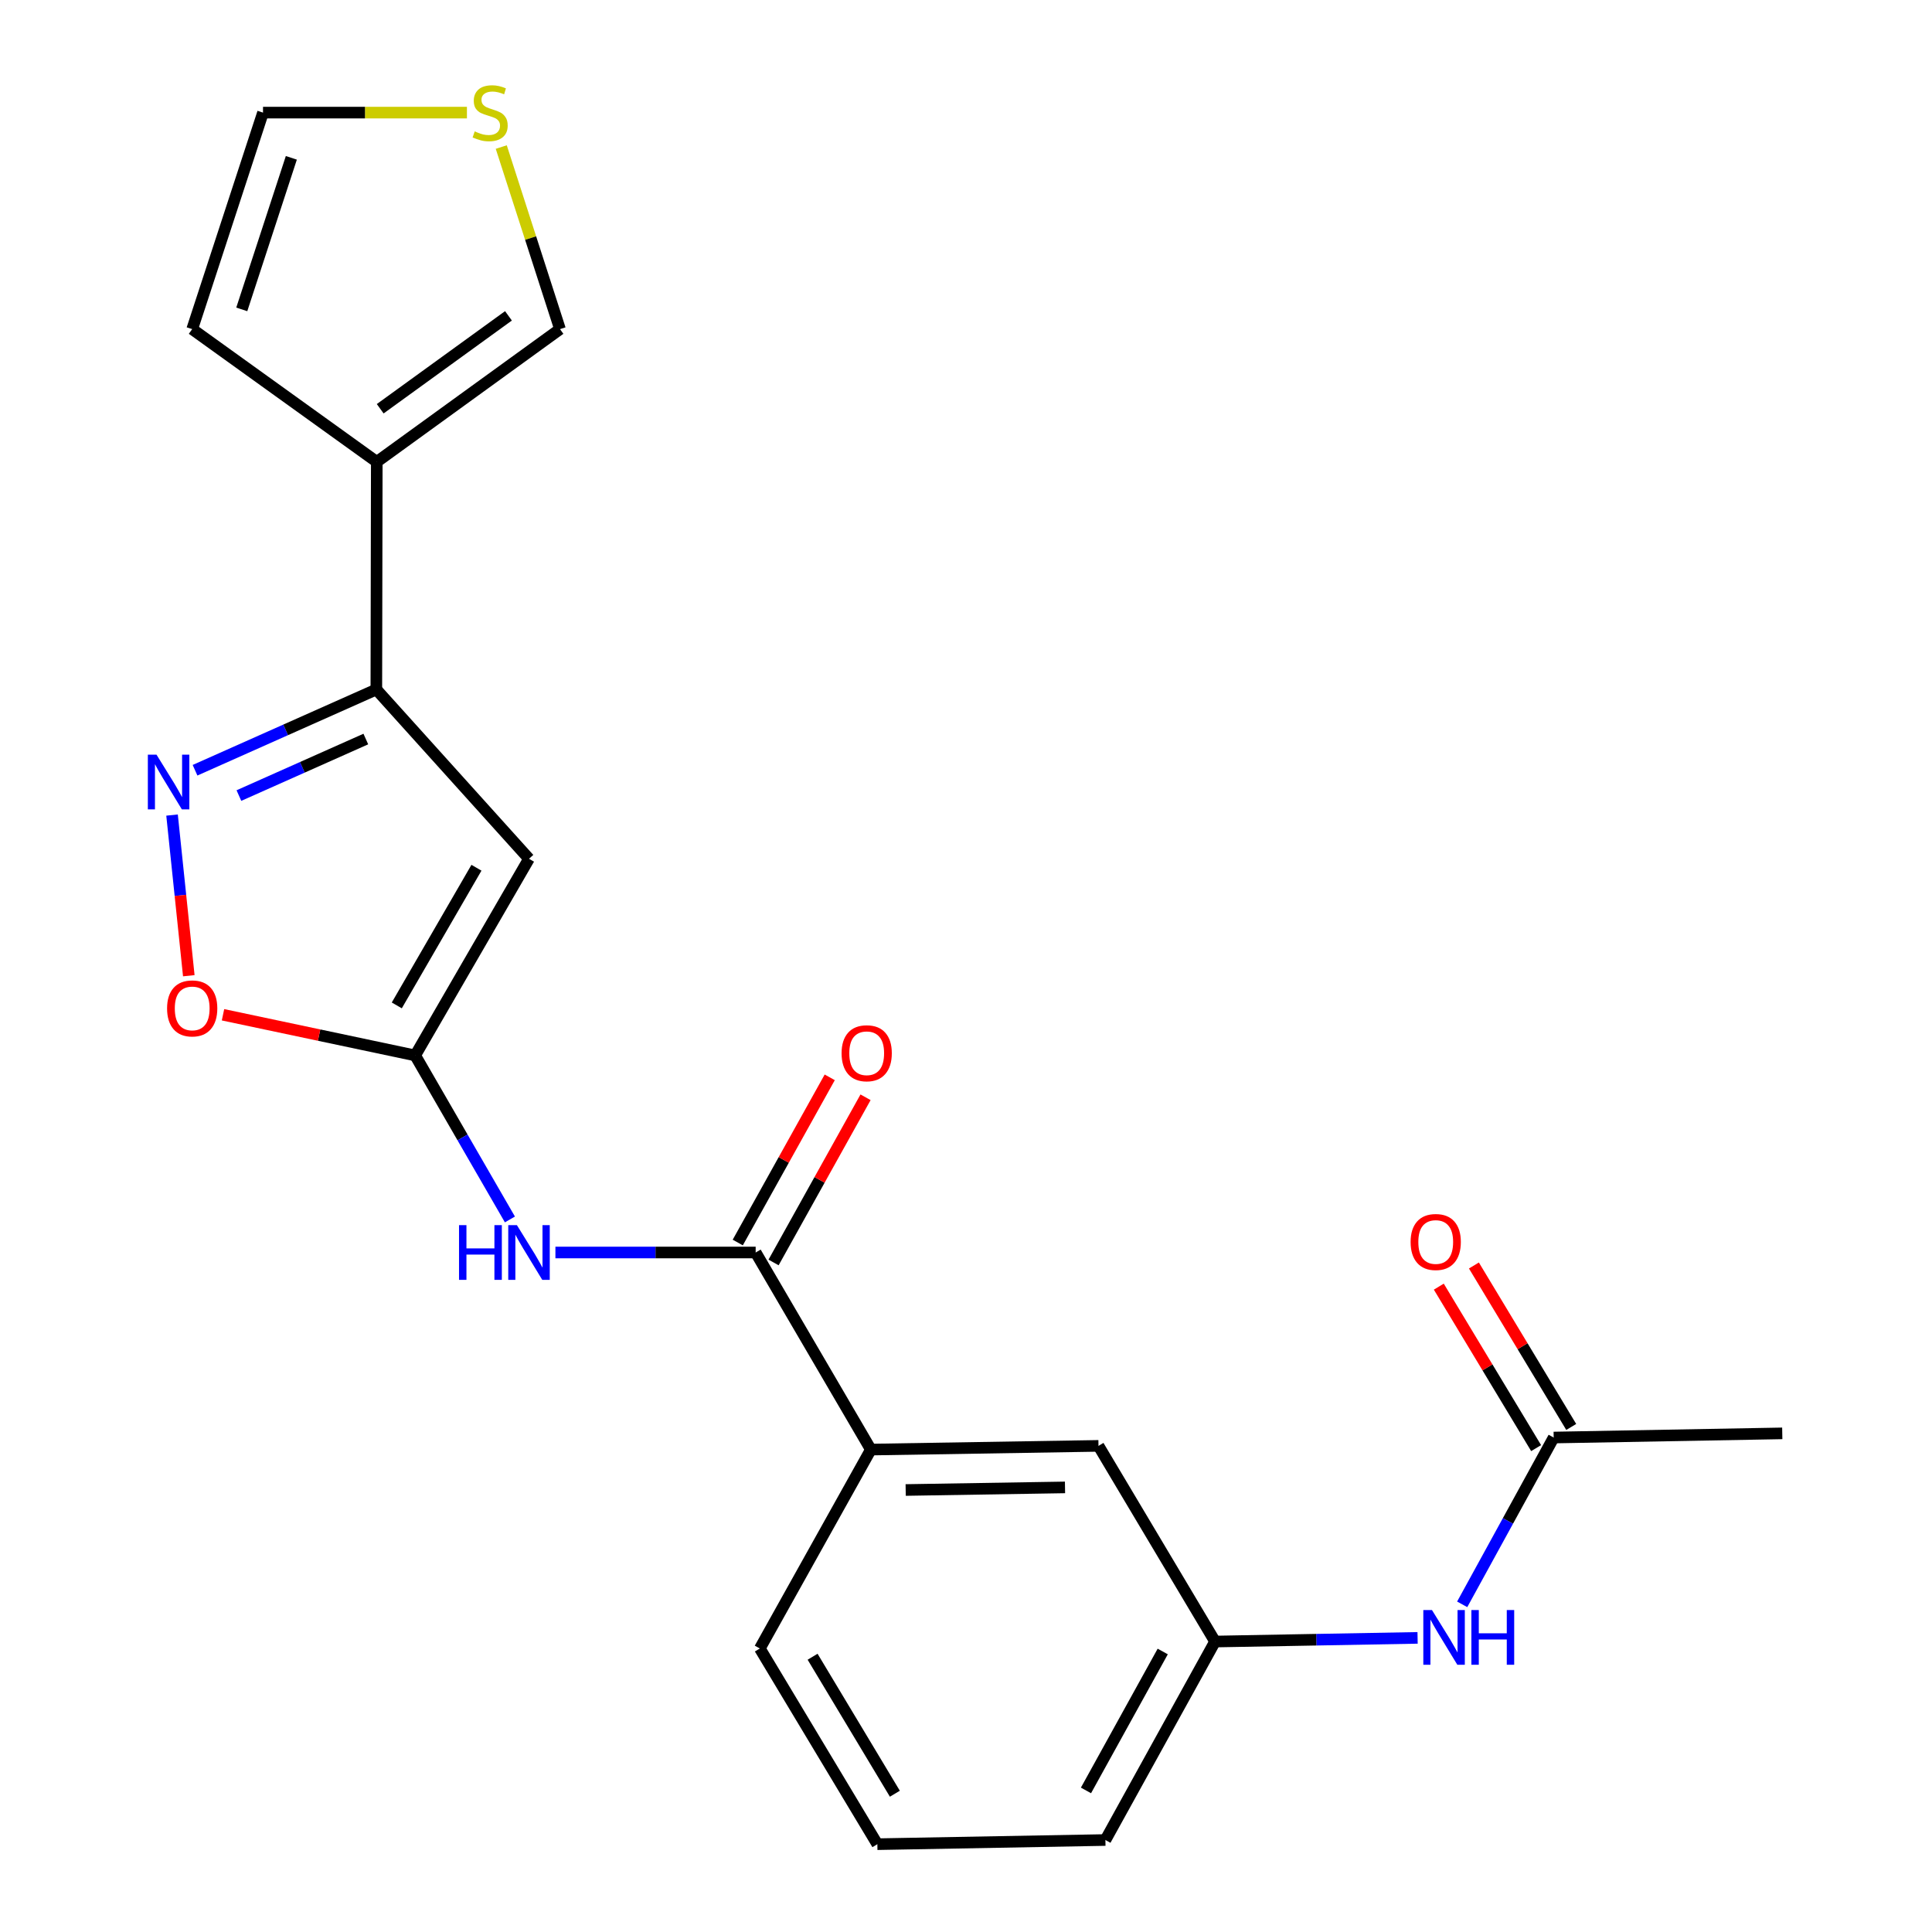 <?xml version='1.0' encoding='iso-8859-1'?>
<svg version='1.1' baseProfile='full'
              xmlns='http://www.w3.org/2000/svg'
                      xmlns:rdkit='http://www.rdkit.org/xml'
                      xmlns:xlink='http://www.w3.org/1999/xlink'
                  xml:space='preserve'
width='1000px' height='1000px' viewBox='0 0 1000 1000'>
<!-- END OF HEADER -->
<rect style='opacity:1.0;fill:#FFFFFF;stroke:none' width='1000' height='1000' x='0' y='0'> </rect>
<path class='bond-0' d='M 273.81,444.503 L 214.901,546.29' style='fill:none;fill-rule:evenodd;stroke:#000000;stroke-width:6px;stroke-linecap:butt;stroke-linejoin:miter;stroke-opacity:1' />
<path class='bond-0' d='M 246.611,449.144 L 205.376,520.395' style='fill:none;fill-rule:evenodd;stroke:#000000;stroke-width:6px;stroke-linecap:butt;stroke-linejoin:miter;stroke-opacity:1' />
<path class='bond-2' d='M 273.81,444.503 L 194.794,356.872' style='fill:none;fill-rule:evenodd;stroke:#000000;stroke-width:6px;stroke-linecap:butt;stroke-linejoin:miter;stroke-opacity:1' />
<path class='bond-3' d='M 214.901,546.29 L 239.416,588.737' style='fill:none;fill-rule:evenodd;stroke:#000000;stroke-width:6px;stroke-linecap:butt;stroke-linejoin:miter;stroke-opacity:1' />
<path class='bond-3' d='M 239.416,588.737 L 263.931,631.184' style='fill:none;fill-rule:evenodd;stroke:#0000FF;stroke-width:6px;stroke-linecap:butt;stroke-linejoin:miter;stroke-opacity:1' />
<path class='bond-6' d='M 214.901,546.29 L 165.164,535.767' style='fill:none;fill-rule:evenodd;stroke:#000000;stroke-width:6px;stroke-linecap:butt;stroke-linejoin:miter;stroke-opacity:1' />
<path class='bond-6' d='M 165.164,535.767 L 115.427,525.243' style='fill:none;fill-rule:evenodd;stroke:#FF0000;stroke-width:6px;stroke-linecap:butt;stroke-linejoin:miter;stroke-opacity:1' />
<path class='bond-1' d='M 100.95,398.676 L 147.872,377.774' style='fill:none;fill-rule:evenodd;stroke:#0000FF;stroke-width:6px;stroke-linecap:butt;stroke-linejoin:miter;stroke-opacity:1' />
<path class='bond-1' d='M 147.872,377.774 L 194.794,356.872' style='fill:none;fill-rule:evenodd;stroke:#000000;stroke-width:6px;stroke-linecap:butt;stroke-linejoin:miter;stroke-opacity:1' />
<path class='bond-1' d='M 123.66,411.785 L 156.505,397.154' style='fill:none;fill-rule:evenodd;stroke:#0000FF;stroke-width:6px;stroke-linecap:butt;stroke-linejoin:miter;stroke-opacity:1' />
<path class='bond-1' d='M 156.505,397.154 L 189.35,382.522' style='fill:none;fill-rule:evenodd;stroke:#000000;stroke-width:6px;stroke-linecap:butt;stroke-linejoin:miter;stroke-opacity:1' />
<path class='bond-22' d='M 89.051,421.875 L 93.387,463.455' style='fill:none;fill-rule:evenodd;stroke:#0000FF;stroke-width:6px;stroke-linecap:butt;stroke-linejoin:miter;stroke-opacity:1' />
<path class='bond-22' d='M 93.387,463.455 L 97.722,505.035' style='fill:none;fill-rule:evenodd;stroke:#FF0000;stroke-width:6px;stroke-linecap:butt;stroke-linejoin:miter;stroke-opacity:1' />
<path class='bond-5' d='M 194.794,356.872 L 195.018,239.056' style='fill:none;fill-rule:evenodd;stroke:#000000;stroke-width:6px;stroke-linecap:butt;stroke-linejoin:miter;stroke-opacity:1' />
<path class='bond-4' d='M 287.483,648.289 L 339.307,648.289' style='fill:none;fill-rule:evenodd;stroke:#0000FF;stroke-width:6px;stroke-linecap:butt;stroke-linejoin:miter;stroke-opacity:1' />
<path class='bond-4' d='M 339.307,648.289 L 391.131,648.289' style='fill:none;fill-rule:evenodd;stroke:#000000;stroke-width:6px;stroke-linecap:butt;stroke-linejoin:miter;stroke-opacity:1' />
<path class='bond-7' d='M 391.131,648.289 L 450.758,750.3' style='fill:none;fill-rule:evenodd;stroke:#000000;stroke-width:6px;stroke-linecap:butt;stroke-linejoin:miter;stroke-opacity:1' />
<path class='bond-13' d='M 400.399,653.45 L 424.202,610.7' style='fill:none;fill-rule:evenodd;stroke:#000000;stroke-width:6px;stroke-linecap:butt;stroke-linejoin:miter;stroke-opacity:1' />
<path class='bond-13' d='M 424.202,610.7 L 448.006,567.95' style='fill:none;fill-rule:evenodd;stroke:#FF0000;stroke-width:6px;stroke-linecap:butt;stroke-linejoin:miter;stroke-opacity:1' />
<path class='bond-13' d='M 381.863,643.129 L 405.667,600.379' style='fill:none;fill-rule:evenodd;stroke:#000000;stroke-width:6px;stroke-linecap:butt;stroke-linejoin:miter;stroke-opacity:1' />
<path class='bond-13' d='M 405.667,600.379 L 429.47,557.629' style='fill:none;fill-rule:evenodd;stroke:#FF0000;stroke-width:6px;stroke-linecap:butt;stroke-linejoin:miter;stroke-opacity:1' />
<path class='bond-10' d='M 195.018,239.056 L 289.851,170.353' style='fill:none;fill-rule:evenodd;stroke:#000000;stroke-width:6px;stroke-linecap:butt;stroke-linejoin:miter;stroke-opacity:1' />
<path class='bond-10' d='M 196.796,211.569 L 263.179,163.478' style='fill:none;fill-rule:evenodd;stroke:#000000;stroke-width:6px;stroke-linecap:butt;stroke-linejoin:miter;stroke-opacity:1' />
<path class='bond-12' d='M 195.018,239.056 L 99.478,170.353' style='fill:none;fill-rule:evenodd;stroke:#000000;stroke-width:6px;stroke-linecap:butt;stroke-linejoin:miter;stroke-opacity:1' />
<path class='bond-14' d='M 450.758,750.3 L 568.574,748.379' style='fill:none;fill-rule:evenodd;stroke:#000000;stroke-width:6px;stroke-linecap:butt;stroke-linejoin:miter;stroke-opacity:1' />
<path class='bond-14' d='M 468.776,771.224 L 551.248,769.88' style='fill:none;fill-rule:evenodd;stroke:#000000;stroke-width:6px;stroke-linecap:butt;stroke-linejoin:miter;stroke-opacity:1' />
<path class='bond-18' d='M 450.758,750.3 L 393.288,853.254' style='fill:none;fill-rule:evenodd;stroke:#000000;stroke-width:6px;stroke-linecap:butt;stroke-linejoin:miter;stroke-opacity:1' />
<path class='bond-8' d='M 259.452,76.112 L 274.651,123.233' style='fill:none;fill-rule:evenodd;stroke:#CCCC00;stroke-width:6px;stroke-linecap:butt;stroke-linejoin:miter;stroke-opacity:1' />
<path class='bond-8' d='M 274.651,123.233 L 289.851,170.353' style='fill:none;fill-rule:evenodd;stroke:#000000;stroke-width:6px;stroke-linecap:butt;stroke-linejoin:miter;stroke-opacity:1' />
<path class='bond-23' d='M 241.683,58.288 L 188.908,58.288' style='fill:none;fill-rule:evenodd;stroke:#CCCC00;stroke-width:6px;stroke-linecap:butt;stroke-linejoin:miter;stroke-opacity:1' />
<path class='bond-23' d='M 188.908,58.288 L 136.133,58.288' style='fill:none;fill-rule:evenodd;stroke:#000000;stroke-width:6px;stroke-linecap:butt;stroke-linejoin:miter;stroke-opacity:1' />
<path class='bond-9' d='M 804.183,744.065 L 780.506,787.234' style='fill:none;fill-rule:evenodd;stroke:#000000;stroke-width:6px;stroke-linecap:butt;stroke-linejoin:miter;stroke-opacity:1' />
<path class='bond-9' d='M 780.506,787.234 L 756.828,830.404' style='fill:none;fill-rule:evenodd;stroke:#0000FF;stroke-width:6px;stroke-linecap:butt;stroke-linejoin:miter;stroke-opacity:1' />
<path class='bond-17' d='M 813.268,738.589 L 788.081,696.801' style='fill:none;fill-rule:evenodd;stroke:#000000;stroke-width:6px;stroke-linecap:butt;stroke-linejoin:miter;stroke-opacity:1' />
<path class='bond-17' d='M 788.081,696.801 L 762.894,655.014' style='fill:none;fill-rule:evenodd;stroke:#FF0000;stroke-width:6px;stroke-linecap:butt;stroke-linejoin:miter;stroke-opacity:1' />
<path class='bond-17' d='M 795.098,749.541 L 769.911,707.753' style='fill:none;fill-rule:evenodd;stroke:#000000;stroke-width:6px;stroke-linecap:butt;stroke-linejoin:miter;stroke-opacity:1' />
<path class='bond-17' d='M 769.911,707.753 L 744.724,665.966' style='fill:none;fill-rule:evenodd;stroke:#FF0000;stroke-width:6px;stroke-linecap:butt;stroke-linejoin:miter;stroke-opacity:1' />
<path class='bond-20' d='M 804.183,744.065 L 922.495,741.908' style='fill:none;fill-rule:evenodd;stroke:#000000;stroke-width:6px;stroke-linecap:butt;stroke-linejoin:miter;stroke-opacity:1' />
<path class='bond-11' d='M 733.74,847.762 L 681.324,848.71' style='fill:none;fill-rule:evenodd;stroke:#0000FF;stroke-width:6px;stroke-linecap:butt;stroke-linejoin:miter;stroke-opacity:1' />
<path class='bond-11' d='M 681.324,848.71 L 628.909,849.659' style='fill:none;fill-rule:evenodd;stroke:#000000;stroke-width:6px;stroke-linecap:butt;stroke-linejoin:miter;stroke-opacity:1' />
<path class='bond-15' d='M 99.478,170.353 L 136.133,58.288' style='fill:none;fill-rule:evenodd;stroke:#000000;stroke-width:6px;stroke-linecap:butt;stroke-linejoin:miter;stroke-opacity:1' />
<path class='bond-15' d='M 125.14,160.139 L 150.799,81.694' style='fill:none;fill-rule:evenodd;stroke:#000000;stroke-width:6px;stroke-linecap:butt;stroke-linejoin:miter;stroke-opacity:1' />
<path class='bond-16' d='M 568.574,748.379 L 628.909,849.659' style='fill:none;fill-rule:evenodd;stroke:#000000;stroke-width:6px;stroke-linecap:butt;stroke-linejoin:miter;stroke-opacity:1' />
<path class='bond-24' d='M 628.909,849.659 L 572.157,952.389' style='fill:none;fill-rule:evenodd;stroke:#000000;stroke-width:6px;stroke-linecap:butt;stroke-linejoin:miter;stroke-opacity:1' />
<path class='bond-24' d='M 601.826,854.809 L 562.1,926.72' style='fill:none;fill-rule:evenodd;stroke:#000000;stroke-width:6px;stroke-linecap:butt;stroke-linejoin:miter;stroke-opacity:1' />
<path class='bond-19' d='M 393.288,853.254 L 454.117,954.545' style='fill:none;fill-rule:evenodd;stroke:#000000;stroke-width:6px;stroke-linecap:butt;stroke-linejoin:miter;stroke-opacity:1' />
<path class='bond-19' d='M 420.6,857.525 L 463.18,928.429' style='fill:none;fill-rule:evenodd;stroke:#000000;stroke-width:6px;stroke-linecap:butt;stroke-linejoin:miter;stroke-opacity:1' />
<path class='bond-21' d='M 454.117,954.545 L 572.157,952.389' style='fill:none;fill-rule:evenodd;stroke:#000000;stroke-width:6px;stroke-linecap:butt;stroke-linejoin:miter;stroke-opacity:1' />
<path  class='atom-2' d='M 81.007 390.612
L 90.287 405.612
Q 91.207 407.092, 92.687 409.772
Q 94.167 412.452, 94.247 412.612
L 94.247 390.612
L 98.007 390.612
L 98.007 418.932
L 94.127 418.932
L 84.167 402.532
Q 83.007 400.612, 81.767 398.412
Q 80.567 396.212, 80.207 395.532
L 80.207 418.932
L 76.527 418.932
L 76.527 390.612
L 81.007 390.612
' fill='#0000FF'/>
<path  class='atom-4' d='M 237.59 634.129
L 241.43 634.129
L 241.43 646.169
L 255.91 646.169
L 255.91 634.129
L 259.75 634.129
L 259.75 662.449
L 255.91 662.449
L 255.91 649.369
L 241.43 649.369
L 241.43 662.449
L 237.59 662.449
L 237.59 634.129
' fill='#0000FF'/>
<path  class='atom-4' d='M 267.55 634.129
L 276.83 649.129
Q 277.75 650.609, 279.23 653.289
Q 280.71 655.969, 280.79 656.129
L 280.79 634.129
L 284.55 634.129
L 284.55 662.449
L 280.67 662.449
L 270.71 646.049
Q 269.55 644.129, 268.31 641.929
Q 267.11 639.729, 266.75 639.049
L 266.75 662.449
L 263.07 662.449
L 263.07 634.129
L 267.55 634.129
' fill='#0000FF'/>
<path  class='atom-7' d='M 86.478 521.949
Q 86.478 515.149, 89.838 511.349
Q 93.198 507.549, 99.478 507.549
Q 105.758 507.549, 109.118 511.349
Q 112.478 515.149, 112.478 521.949
Q 112.478 528.829, 109.078 532.749
Q 105.678 536.629, 99.478 536.629
Q 93.238 536.629, 89.838 532.749
Q 86.478 528.869, 86.478 521.949
M 99.478 533.429
Q 103.798 533.429, 106.118 530.549
Q 108.478 527.629, 108.478 521.949
Q 108.478 516.389, 106.118 513.589
Q 103.798 510.749, 99.478 510.749
Q 95.158 510.749, 92.798 513.549
Q 90.478 516.349, 90.478 521.949
Q 90.478 527.669, 92.798 530.549
Q 95.158 533.429, 99.478 533.429
' fill='#FF0000'/>
<path  class='atom-9' d='M 245.702 68.008
Q 246.022 68.128, 247.342 68.688
Q 248.662 69.248, 250.102 69.608
Q 251.582 69.928, 253.022 69.928
Q 255.702 69.928, 257.262 68.648
Q 258.822 67.328, 258.822 65.048
Q 258.822 63.488, 258.022 62.528
Q 257.262 61.568, 256.062 61.048
Q 254.862 60.528, 252.862 59.928
Q 250.342 59.168, 248.822 58.448
Q 247.342 57.728, 246.262 56.208
Q 245.222 54.688, 245.222 52.128
Q 245.222 48.568, 247.622 46.368
Q 250.062 44.168, 254.862 44.168
Q 258.142 44.168, 261.862 45.728
L 260.942 48.808
Q 257.542 47.408, 254.982 47.408
Q 252.222 47.408, 250.702 48.568
Q 249.182 49.688, 249.222 51.648
Q 249.222 53.168, 249.982 54.088
Q 250.782 55.008, 251.902 55.528
Q 253.062 56.048, 254.982 56.648
Q 257.542 57.448, 259.062 58.248
Q 260.582 59.048, 261.662 60.688
Q 262.782 62.288, 262.782 65.048
Q 262.782 68.968, 260.142 71.088
Q 257.542 73.168, 253.182 73.168
Q 250.662 73.168, 248.742 72.608
Q 246.862 72.088, 244.622 71.168
L 245.702 68.008
' fill='#CCCC00'/>
<path  class='atom-12' d='M 741.184 833.354
L 750.464 848.354
Q 751.384 849.834, 752.864 852.514
Q 754.344 855.194, 754.424 855.354
L 754.424 833.354
L 758.184 833.354
L 758.184 861.674
L 754.304 861.674
L 744.344 845.274
Q 743.184 843.354, 741.944 841.154
Q 740.744 838.954, 740.384 838.274
L 740.384 861.674
L 736.704 861.674
L 736.704 833.354
L 741.184 833.354
' fill='#0000FF'/>
<path  class='atom-12' d='M 761.584 833.354
L 765.424 833.354
L 765.424 845.394
L 779.904 845.394
L 779.904 833.354
L 783.744 833.354
L 783.744 861.674
L 779.904 861.674
L 779.904 848.594
L 765.424 848.594
L 765.424 861.674
L 761.584 861.674
L 761.584 833.354
' fill='#0000FF'/>
<path  class='atom-14' d='M 435.601 545.156
Q 435.601 538.356, 438.961 534.556
Q 442.321 530.756, 448.601 530.756
Q 454.881 530.756, 458.241 534.556
Q 461.601 538.356, 461.601 545.156
Q 461.601 552.036, 458.201 555.956
Q 454.801 559.836, 448.601 559.836
Q 442.361 559.836, 438.961 555.956
Q 435.601 552.076, 435.601 545.156
M 448.601 556.636
Q 452.921 556.636, 455.241 553.756
Q 457.601 550.836, 457.601 545.156
Q 457.601 539.596, 455.241 536.796
Q 452.921 533.956, 448.601 533.956
Q 444.281 533.956, 441.921 536.756
Q 439.601 539.556, 439.601 545.156
Q 439.601 550.876, 441.921 553.756
Q 444.281 556.636, 448.601 556.636
' fill='#FF0000'/>
<path  class='atom-18' d='M 730.13 642.853
Q 730.13 636.053, 733.49 632.253
Q 736.85 628.453, 743.13 628.453
Q 749.41 628.453, 752.77 632.253
Q 756.13 636.053, 756.13 642.853
Q 756.13 649.733, 752.73 653.653
Q 749.33 657.533, 743.13 657.533
Q 736.89 657.533, 733.49 653.653
Q 730.13 649.773, 730.13 642.853
M 743.13 654.333
Q 747.45 654.333, 749.77 651.453
Q 752.13 648.533, 752.13 642.853
Q 752.13 637.293, 749.77 634.493
Q 747.45 631.653, 743.13 631.653
Q 738.81 631.653, 736.45 634.453
Q 734.13 637.253, 734.13 642.853
Q 734.13 648.573, 736.45 651.453
Q 738.81 654.333, 743.13 654.333
' fill='#FF0000'/>
</svg>
